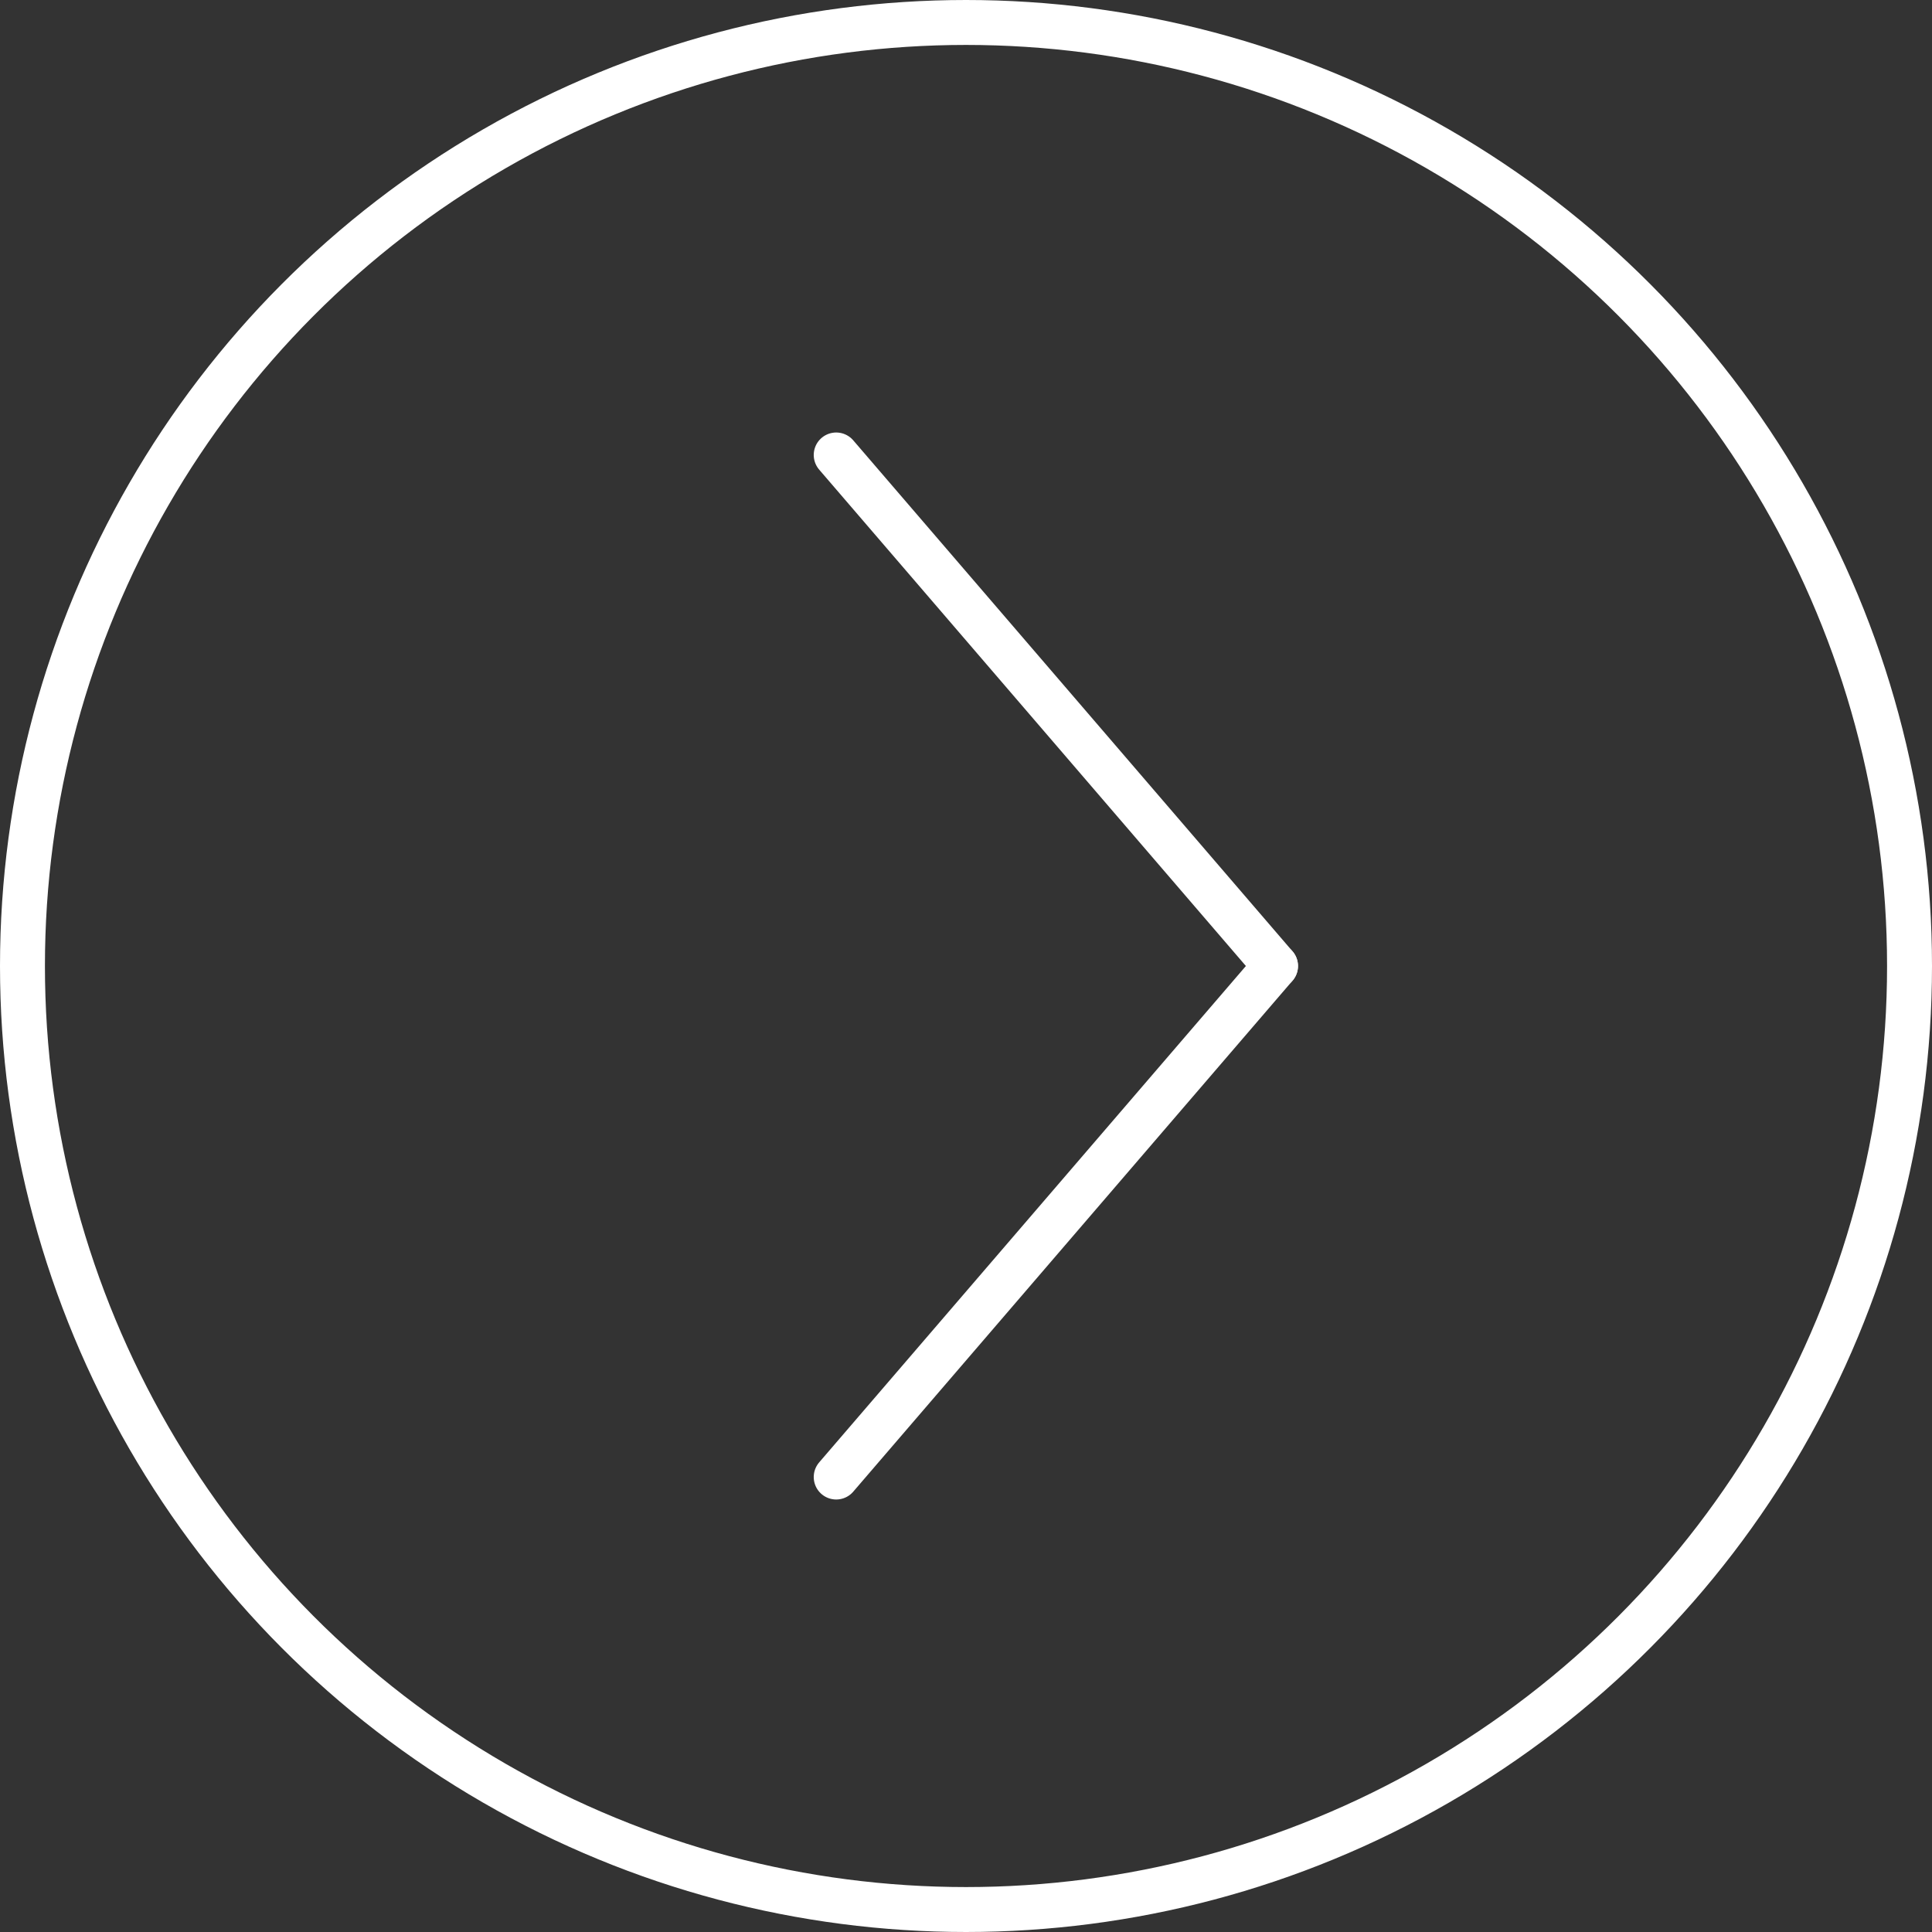 <?xml version="1.0" encoding="UTF-8"?> <svg xmlns="http://www.w3.org/2000/svg" width="43" height="43" viewBox="0 0 43 43" fill="none"><rect x="0" y="0" width="43" height="43" fill="#333333" stroke="none"/><circle cx="21.5" cy="21.5" r="21" stroke="white"></circle><path d="M28.389 21.5L18.611 32.874" stroke="white" stroke-linecap="round"></path><path d="M18.611 10.126L28.389 21.5" stroke="white" stroke-linecap="round"></path></svg> 